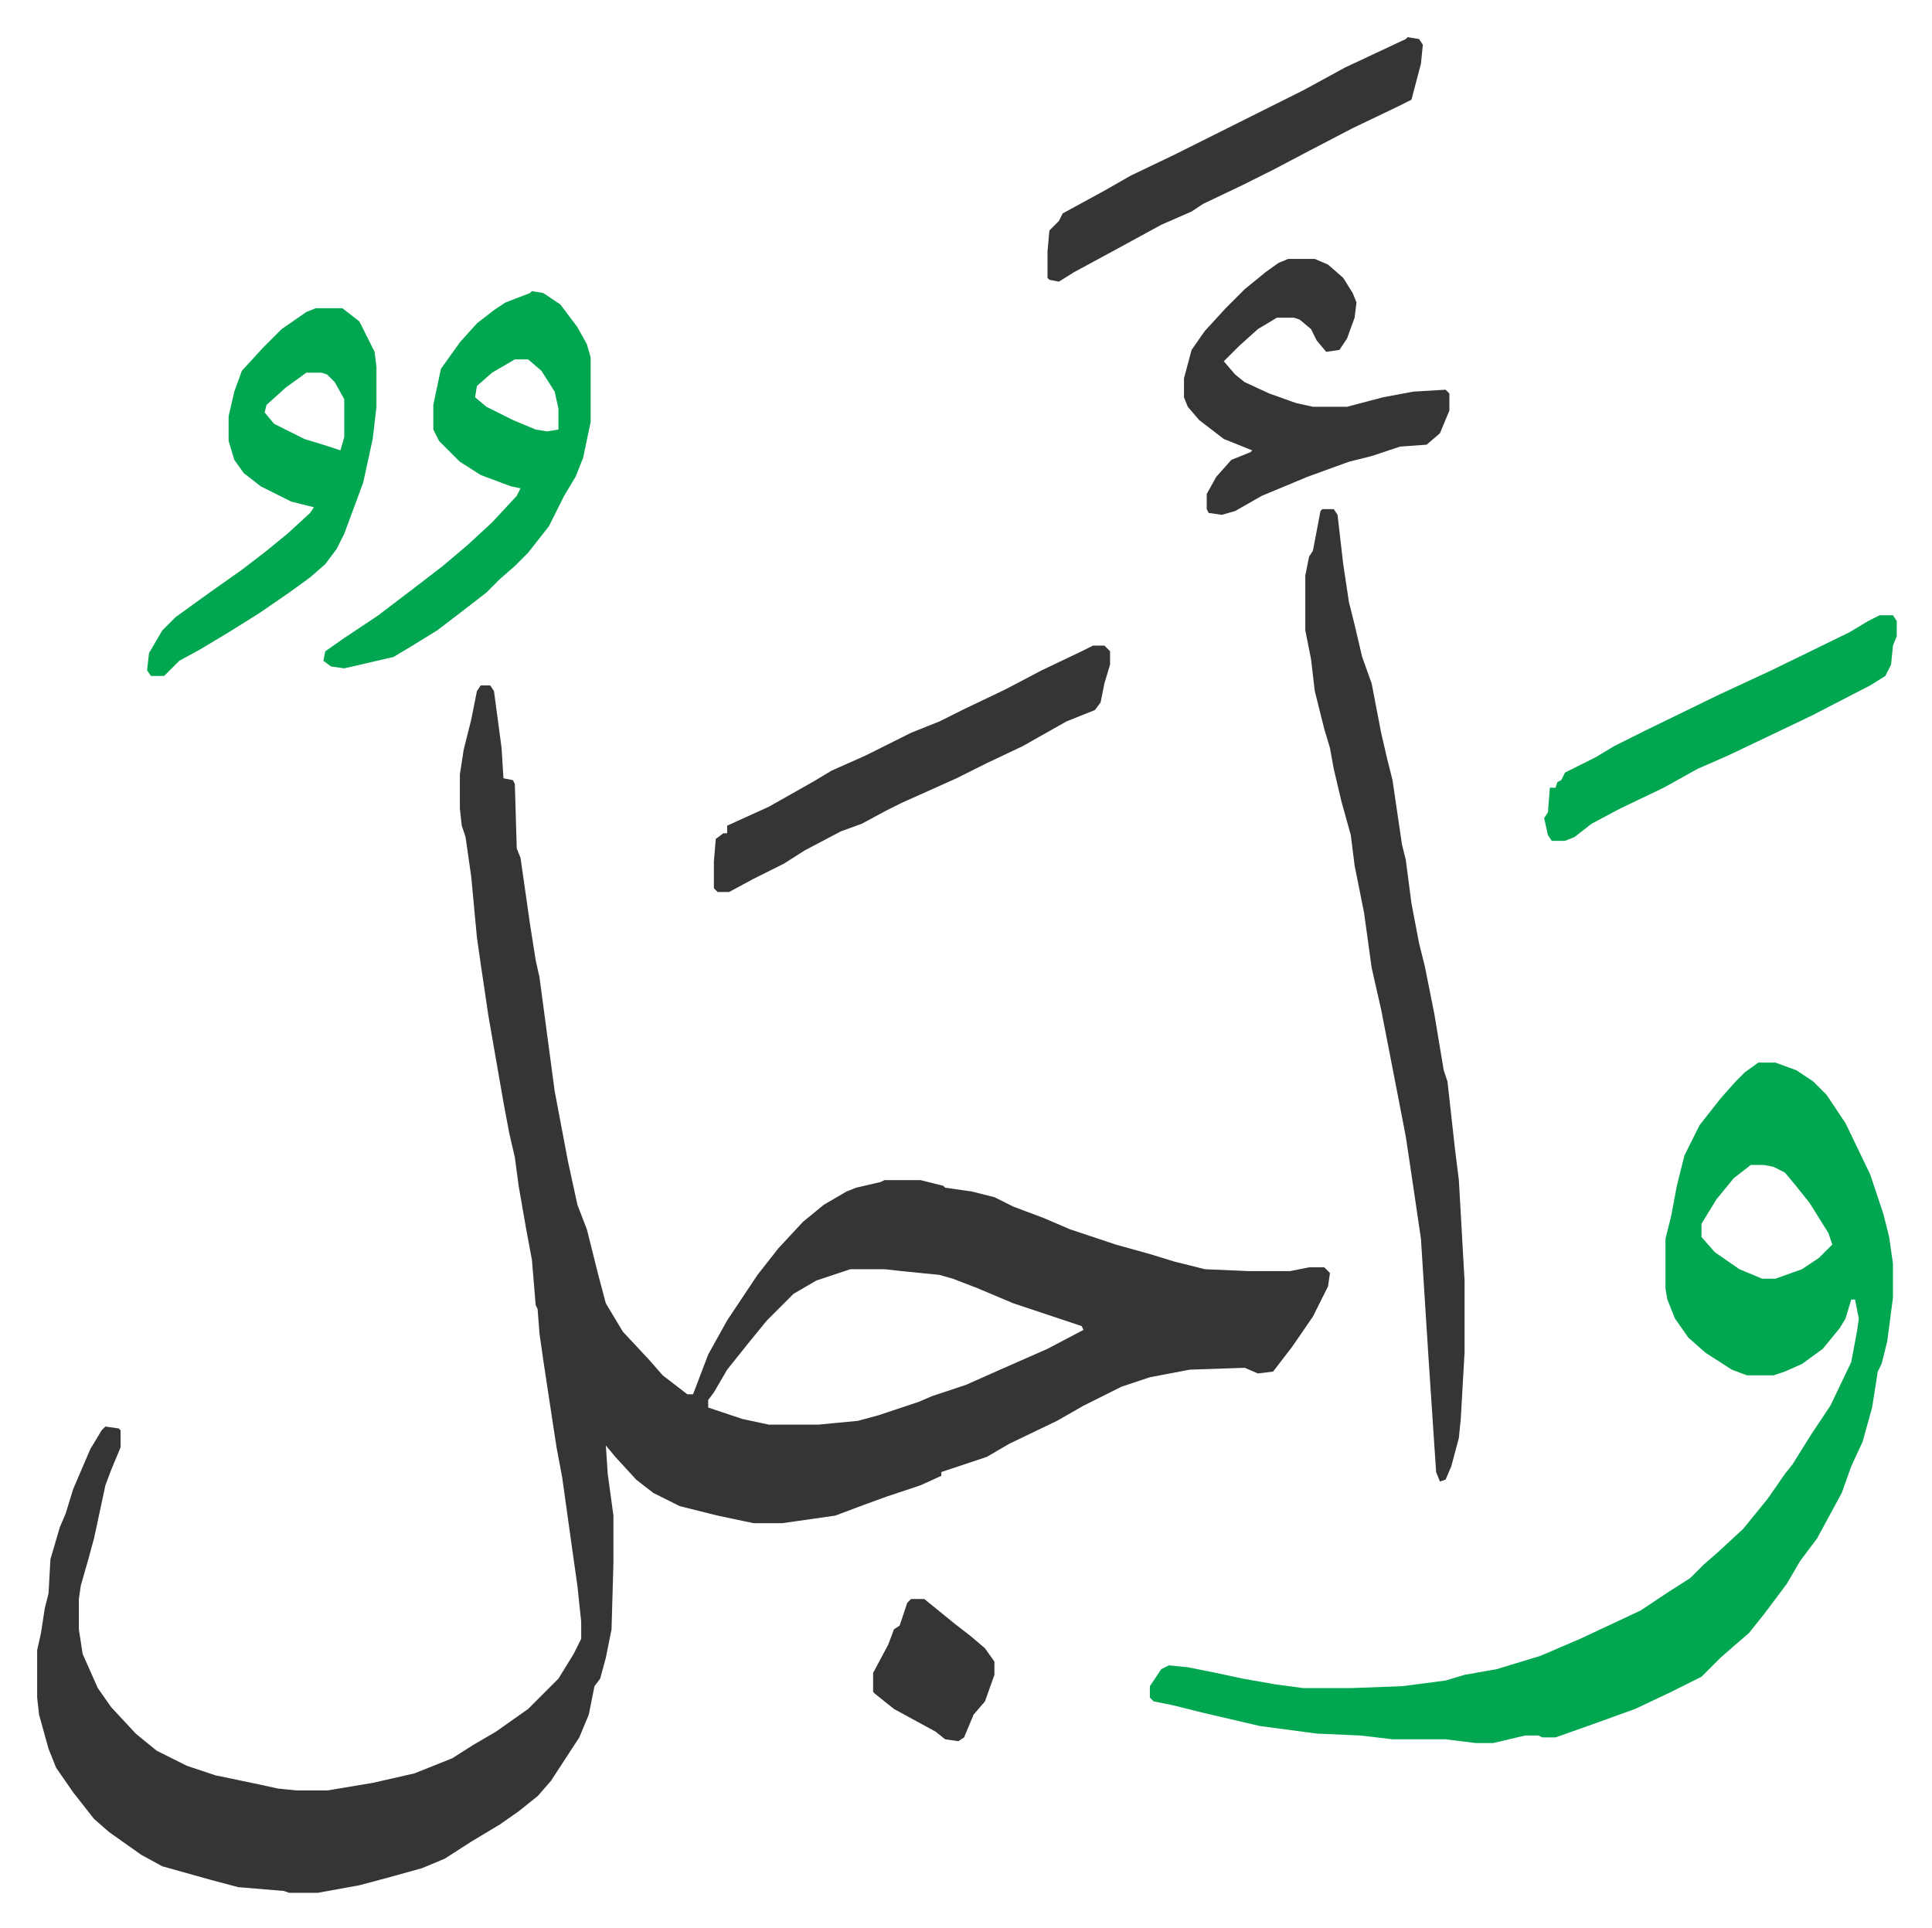 <svg xmlns="http://www.w3.org/2000/svg" viewBox="-19.6 177.4 1019.2 1017.2">
    <path fill="#353535" id="rule_normal" d="M234 539h5l2 3 4 30 1 16 5 1 1 2 1 34 2 5 5 35 3 19 2 9 4 30 4 30 7 37 5 23 5 13 3 12 3 12 4 15 6 10 3 5 14 15 7 8 13 10h3l8-21 10-18 16-24 11-14 13-14 11-9 12-7 5-2 13-3 2-1h19l12 3 1 1 14 2 12 3 10 5 16 6 14 6 24 8 18 5 13 4 16 4 23 1h22l10-2h8l3 3-1 7-8 16-11 16-10 13-8 1-7-3-29 1-21 4-15 5-20 10-14 8-25 12-12 7-18 6-6 2v2l-11 5-18 6-11 4-16 6-21 3-7 1h-15l-19-4-20-5-14-7-9-7-11-12-5-6 1 15 3 22v25l-1 35-3 15-3 11-3 4-3 15-5 12-15 23-7 8-10 8-10 7-15 9-14 9-12 5-18 5-15 4-22 4h-15l-3-1-24-2-15-4-25-7-11-6-17-12-8-7-11-14-9-13-4-10-5-18-1-9v-25l2-9 2-13 2-8 1-18 5-17 3-7 4-13 9-21 6-10 2-2 7 1 1 1v9l-5 12-3 8-6 28-3 11-4 14-1 7v16l2 13 8 18 7 10 13 14 11 9 16 8 15 5 24 5 9 2 10 1h16l24-4 22-5 20-8 11-7 12-7 17-12 16-16 8-13 4-8v-9l-2-19-2-14-6-43-3-16-2-13-5-33-2-14-1-13-1-2-2-24-3-16-4-23-2-15-3-13-3-16-8-46-4-27-2-14-3-32-3-21-2-6-1-9v-18l2-13 4-16 3-15zm195 308-18 6-12 7-14 14-9 11-12 15-7 12-3 4v4l18 6 14 3h26l21-2 11-3 21-7 7-3 18-6 18-8 25-11 19-10-1-2-18-6-18-6-19-8-13-5-7-2-20-2-9-1z"/>
    <path fill="#00a650" id="rule_idgham_with_ghunnah" d="M908 738h9l11 4 9 6 7 7 10 15 13 27 7 21 3 12 2 14v18l-3 23-3 12-2 4-3 19-5 18-6 13-5 14-13 24-9 12-7 12-12 16-8 10-7 6-8 7-10 10-16 8-19 9-25 9-17 6h-7l-2-1h-7l-17 4h-9l-16-2h-28l-17-2-23-1-30-4-30-7-16-4-10-2-2-2v-6l6-9 4-2 10 1 15 3 14 3 17 3 15 2h25l27-1 23-3 10-3 17-3 23-7 21-9 32-15 15-10 11-7 7-7 8-7 13-12 13-16 9-13 4-5 10-16 10-15 11-23 3-16 1-7-2-10h-2l-3 10-3 5-9 11-11 8-9 4-6 2h-14l-8-3-14-9-9-8-7-10-4-10-1-6v-26l3-12 3-16 4-16 8-16 11-14 8-9 5-5zm-4 54-9 7-9 11-8 13v7l7 8 13 9 12 5h7l14-5 9-6 7-7-2-6-10-16-8-10-5-6-6-3-5-1z"/>
    <path fill="#353535" id="rule_normal" d="M678 446h6l2 3 3 26 3 20 3 12 4 17 5 14 5 26 3 13 3 12 5 34 2 8 3 23 4 21 3 12 5 25 5 30 2 6 4 36 2 16 3 53v38l-2 35-1 10-4 15-3 7-3 1-2-5-4-60-4-63-5-34-3-20-6-31-7-36-5-22-4-29-5-25-2-16-5-18-4-17-2-11-3-10-5-20-2-17-3-15v-29l2-10 2-3 4-21z"/>
    <path fill="#00a650" id="rule_idgham_with_ghunnah" d="m261 331 6 1 9 6 9 12 5 9 2 7v34l-4 19-4 10-6 10-8 16-11 14-7 7-8 7-7 7-9 7-17 13-13 8-10 6-26 6-7-1-4-3 1-5 10-7 18-12 21-16 13-10 13-11 13-12 13-14 2-4-5-1-16-6-11-7-11-11-3-6v-13l4-19 10-14 9-10 9-7 6-4 13-5zm-9 36-12 7-8 7-1 6 6 5 14 7 12 5 6 1 6-1v-11l-2-9-7-11-7-6zm-105-27h14l9 7 8 16 1 8v21l-2 17-5 23-10 27-4 8-6 8-8 7-11 8-16 11-16 10-15 9-11 6-8 8h-7l-2-3 1-9 7-12 7-7 18-13 17-12 13-10 11-9 12-11 2-3-12-3-16-8-9-7-5-7-3-10v-13l3-13 4-11 11-12 10-10 13-9zm-5 34-11 8-10 9-1 4 5 6 16 8 13 4 6 2 2-7v-20l-5-9-4-4-3-1z"/>
    <path fill="#353535" id="rule_normal" d="M660 314h14l7 3 8 7 5 8 2 5-1 8-4 11-4 6-7 1-5-6-3-6-6-5-3-1h-9l-10 6-10 9-8 8 6 7 5 4 13 6 14 5 9 2h18l19-5 16-3 17-1 2 2v9l-5 12-7 6-14 1-15 5-12 3-22 8-24 10-14 8-7 2-7-1-1-2v-8l5-9 8-9 10-4 1-1-15-6-13-10-6-7-2-5v-10l4-15 7-10 11-12 10-10 11-9 7-5zM557 518h6l3 3v7l-3 10-2 10-3 4-15 6-23 13-19 9-16 8-29 13-8 4-13 7-11 4-19 10-11 7-16 8-13 7h-6l-2-2v-14l1-12 4-3h2v-4l22-10 23-13 10-6 18-8 24-12 15-6 12-6 23-11 19-10 21-10zm166-321 6 1 2 3-1 10-5 19-8 4-23 11-23 12-19 10-16 8-21 10-6 4-16 7-22 12-24 13-8 5-5-1-1-1v-14l1-11 5-5 2-4 22-12 14-8 23-11 68-34 22-12 32-15z"/>
    <path fill="#00a650" id="rule_idgham_with_ghunnah" d="M972 502h7l2 3v8l-2 5-1 10-3 6-8 5-31 16-23 11-21 10-16 7-18 10-23 11-15 8-9 7-5 2h-7l-2-3-2-9 2-3 1-13h3l1-3 2-1 2-4 16-8 10-6 16-8 39-19 28-13 41-20 10-6z"/>
    <path fill="#353535" id="rule_normal" d="M461 1021h7l16 13 9 7 7 6 5 7v7l-5 14-6 7-5 12-3 2-7-1-5-4-22-12-10-8-1-1v-10l8-15 3-8 3-2 4-12z"/>
</svg>
